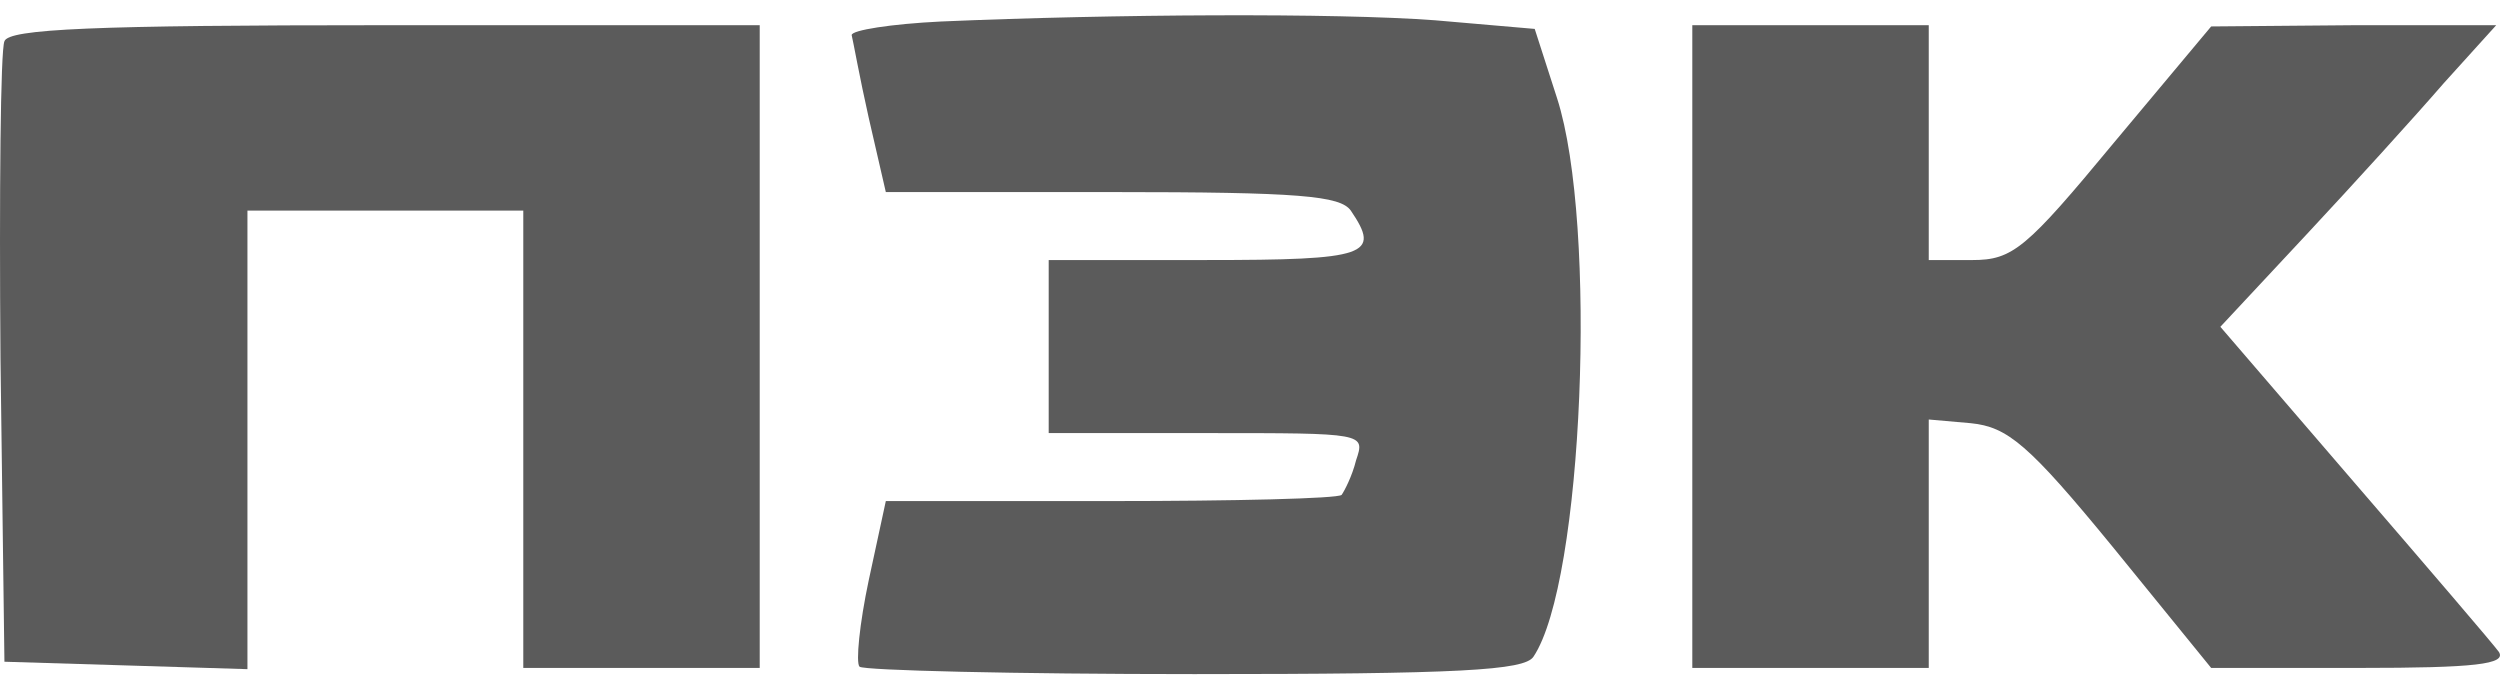 <?xml version="1.0" encoding="UTF-8"?> <svg xmlns="http://www.w3.org/2000/svg" width="140" height="38" viewBox="0 0 140 38" fill="none"><path d="M52.695 1.204C49.9 1.342 47.693 1.688 47.693 1.965C47.767 2.242 48.135 4.318 48.65 6.603L49.606 10.756H62.258C72.777 10.756 75.057 10.963 75.646 11.794C77.338 14.286 76.602 14.562 67.554 14.562H58.727V19.408V24.253H67.628C76.455 24.253 76.455 24.253 75.94 25.776C75.719 26.675 75.278 27.506 75.131 27.714C74.91 27.921 69.099 28.06 62.184 28.06H49.606L48.65 32.49C48.135 34.912 47.914 37.127 48.135 37.335C48.355 37.542 56.815 37.75 66.892 37.75C81.751 37.75 85.355 37.542 85.87 36.781C88.665 32.628 89.475 12.555 87.194 5.495L85.944 1.619L80.353 1.135C74.763 0.719 62.405 0.788 52.695 1.204Z" fill="#5B5B5B"></path><path d="M0.248 2.311C0.028 2.795 -0.046 10.824 0.028 20.099L0.248 37.057L7.089 37.265L13.857 37.473V24.598V11.793H21.58H29.304V24.598V37.403H35.924H42.544V19.407V1.411H21.58C5.25 1.411 0.469 1.619 0.248 2.311Z" fill="#5B5B5B"></path><path d="M94.769 19.408V37.404H101.39H108.01V30.413V23.492L110.364 23.699C112.424 23.907 113.601 24.876 118.308 30.621L123.825 37.404H132.137C138.611 37.404 140.376 37.197 139.935 36.505C139.64 36.089 135.962 31.798 131.843 27.022L124.34 18.301L129.121 13.178C131.77 10.341 135.227 6.534 136.845 4.665L139.787 1.412H131.77L123.825 1.481L118.382 7.987C113.453 13.94 112.718 14.563 110.438 14.563H108.01V7.987V1.412H101.39H94.769V19.408Z" fill="#5B5B5B"></path></svg> 